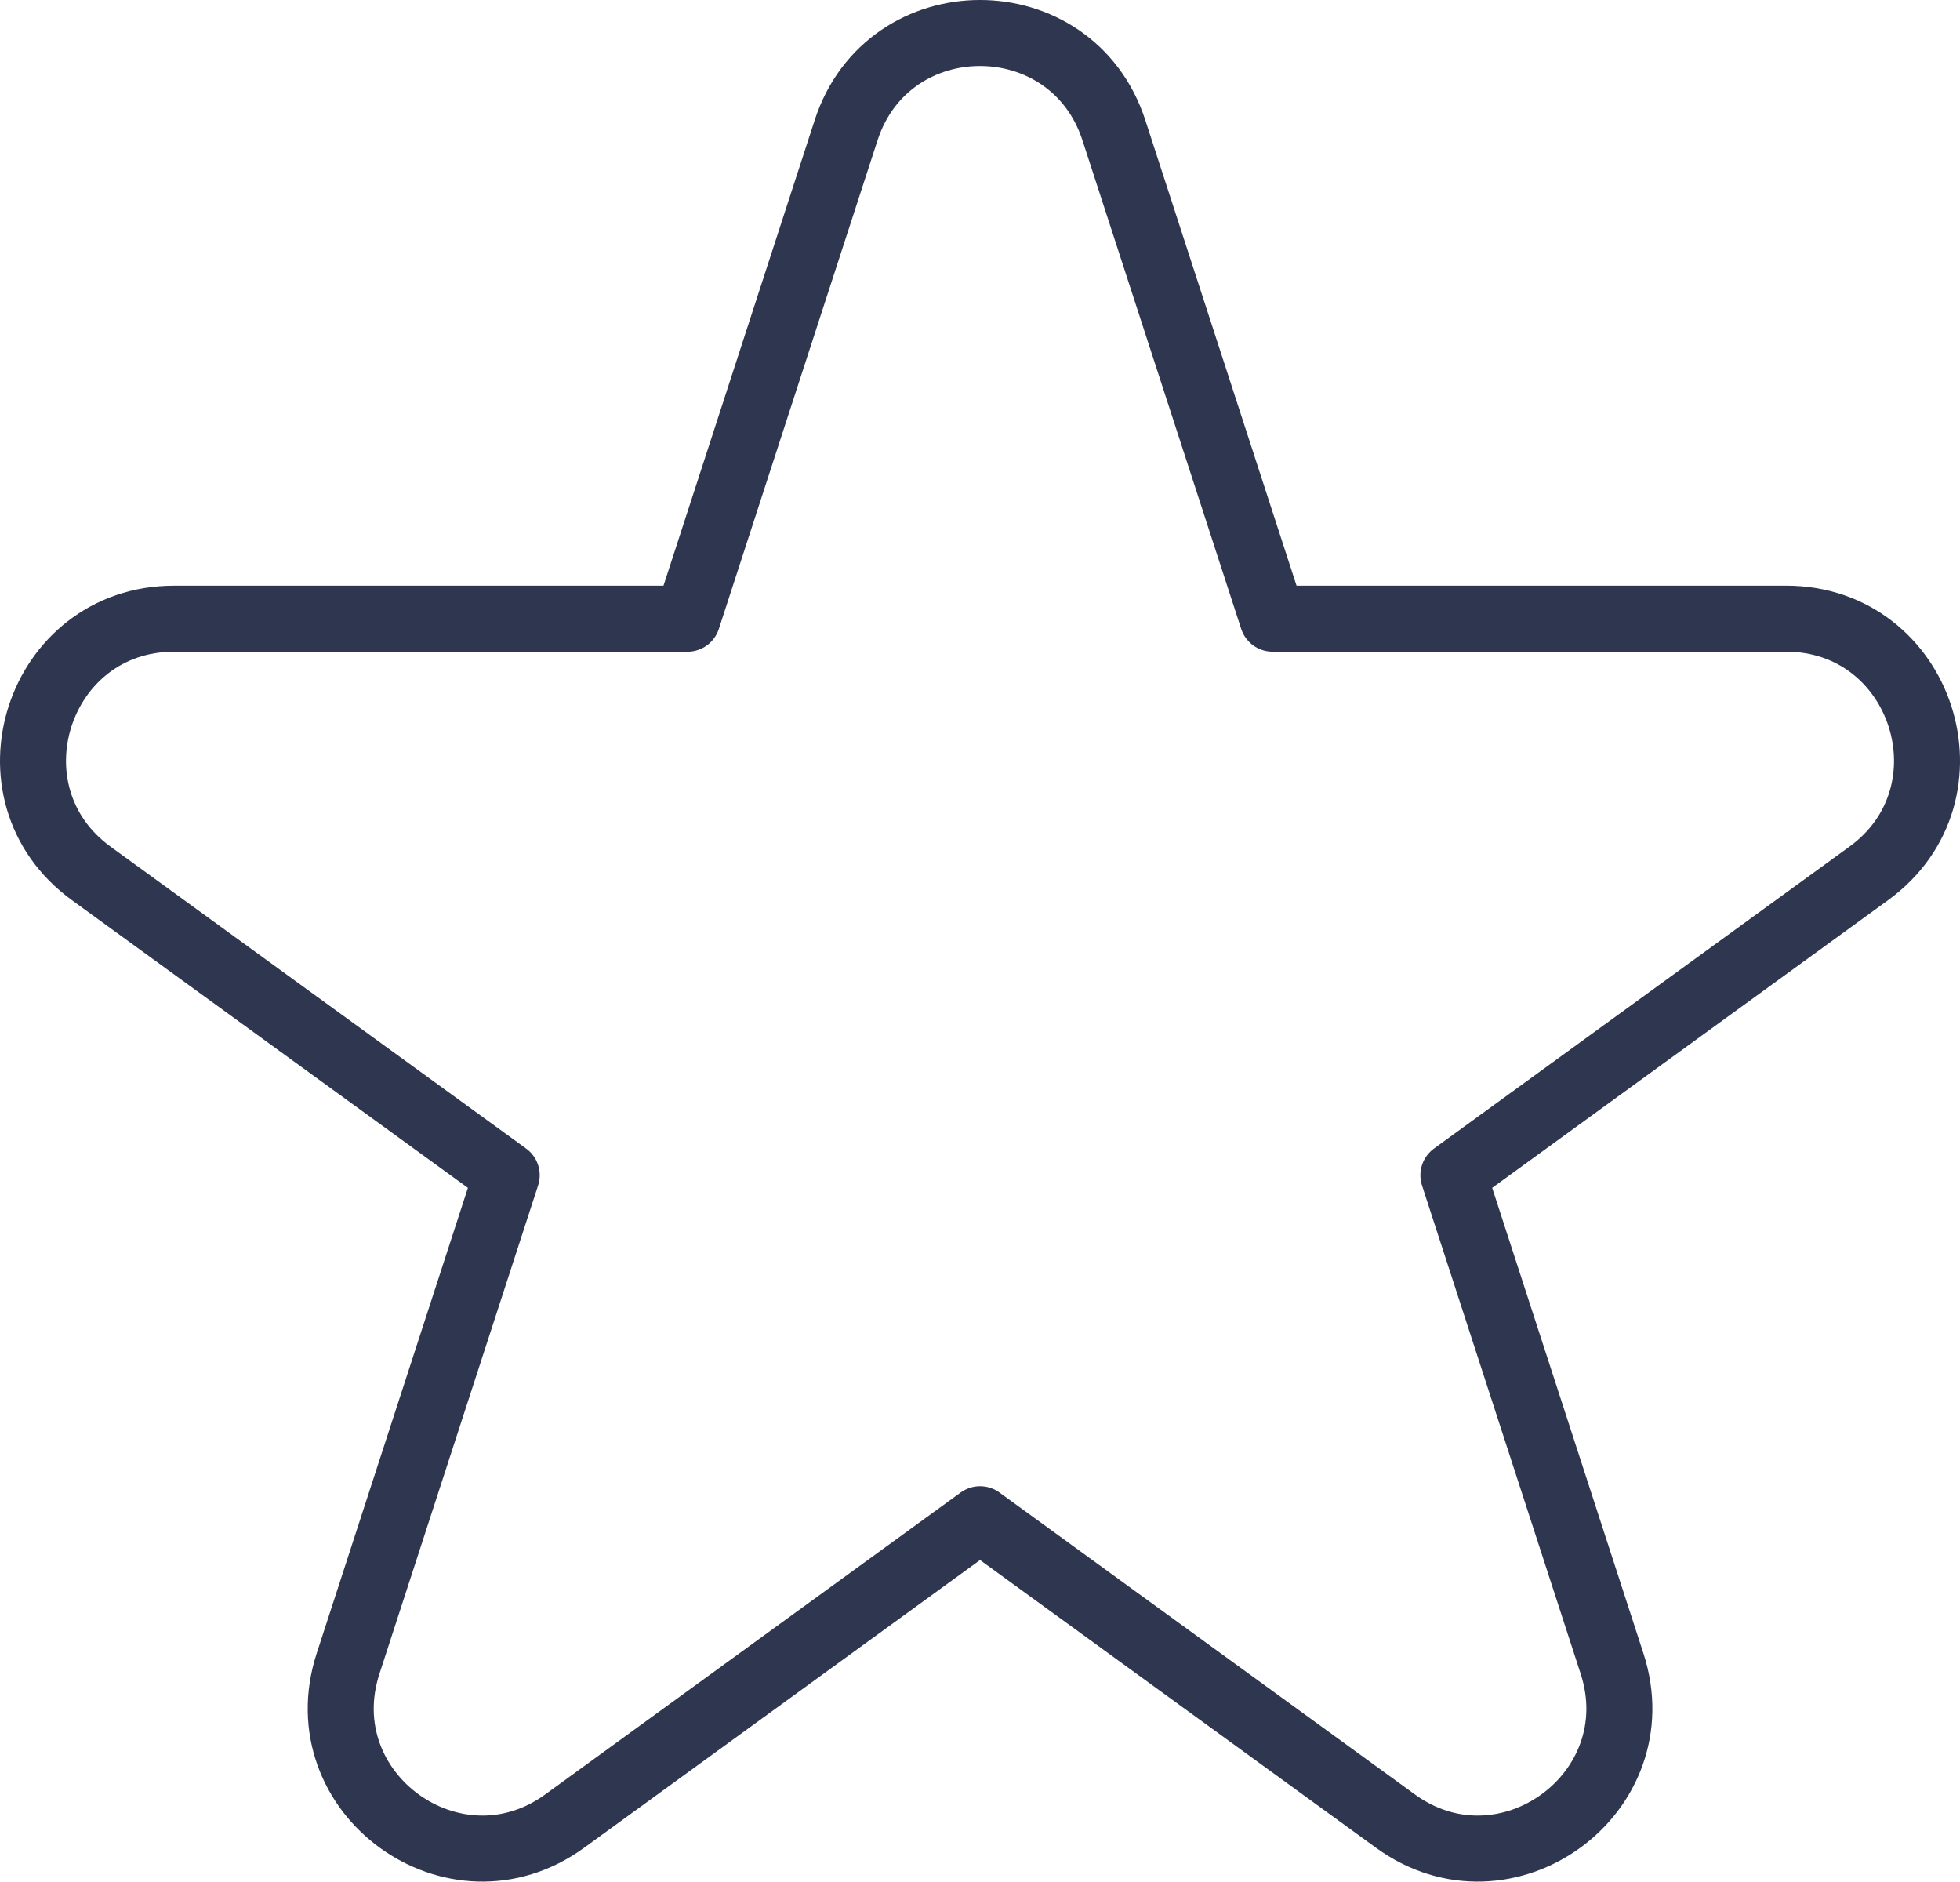 <?xml version="1.0" encoding="UTF-8"?> <svg xmlns="http://www.w3.org/2000/svg" id="a" width="59.387" height="57" viewBox="0 0 59.387 57"> <defs> <style>.b{fill:none;stroke:#2f3750;stroke-linecap:round;stroke-linejoin:round;stroke-width:2px;}</style> </defs> <path class="b" d="M33.751,3.948l4.807,14.793h15.555c4.133,0,5.851,5.289,2.508,7.718l-12.584,9.143,4.807,14.793c1.277,3.931-3.222,7.199-6.565,4.77l-12.584-9.143-12.584,9.143c-3.344,2.429-7.843-.839-6.565-4.77l4.807-14.793L2.767,26.46c-3.344-2.429-1.625-7.718,2.508-7.718h15.555L25.636,3.948C26.913,.017,32.474,.017,33.751,3.948Z"></path> </svg> 